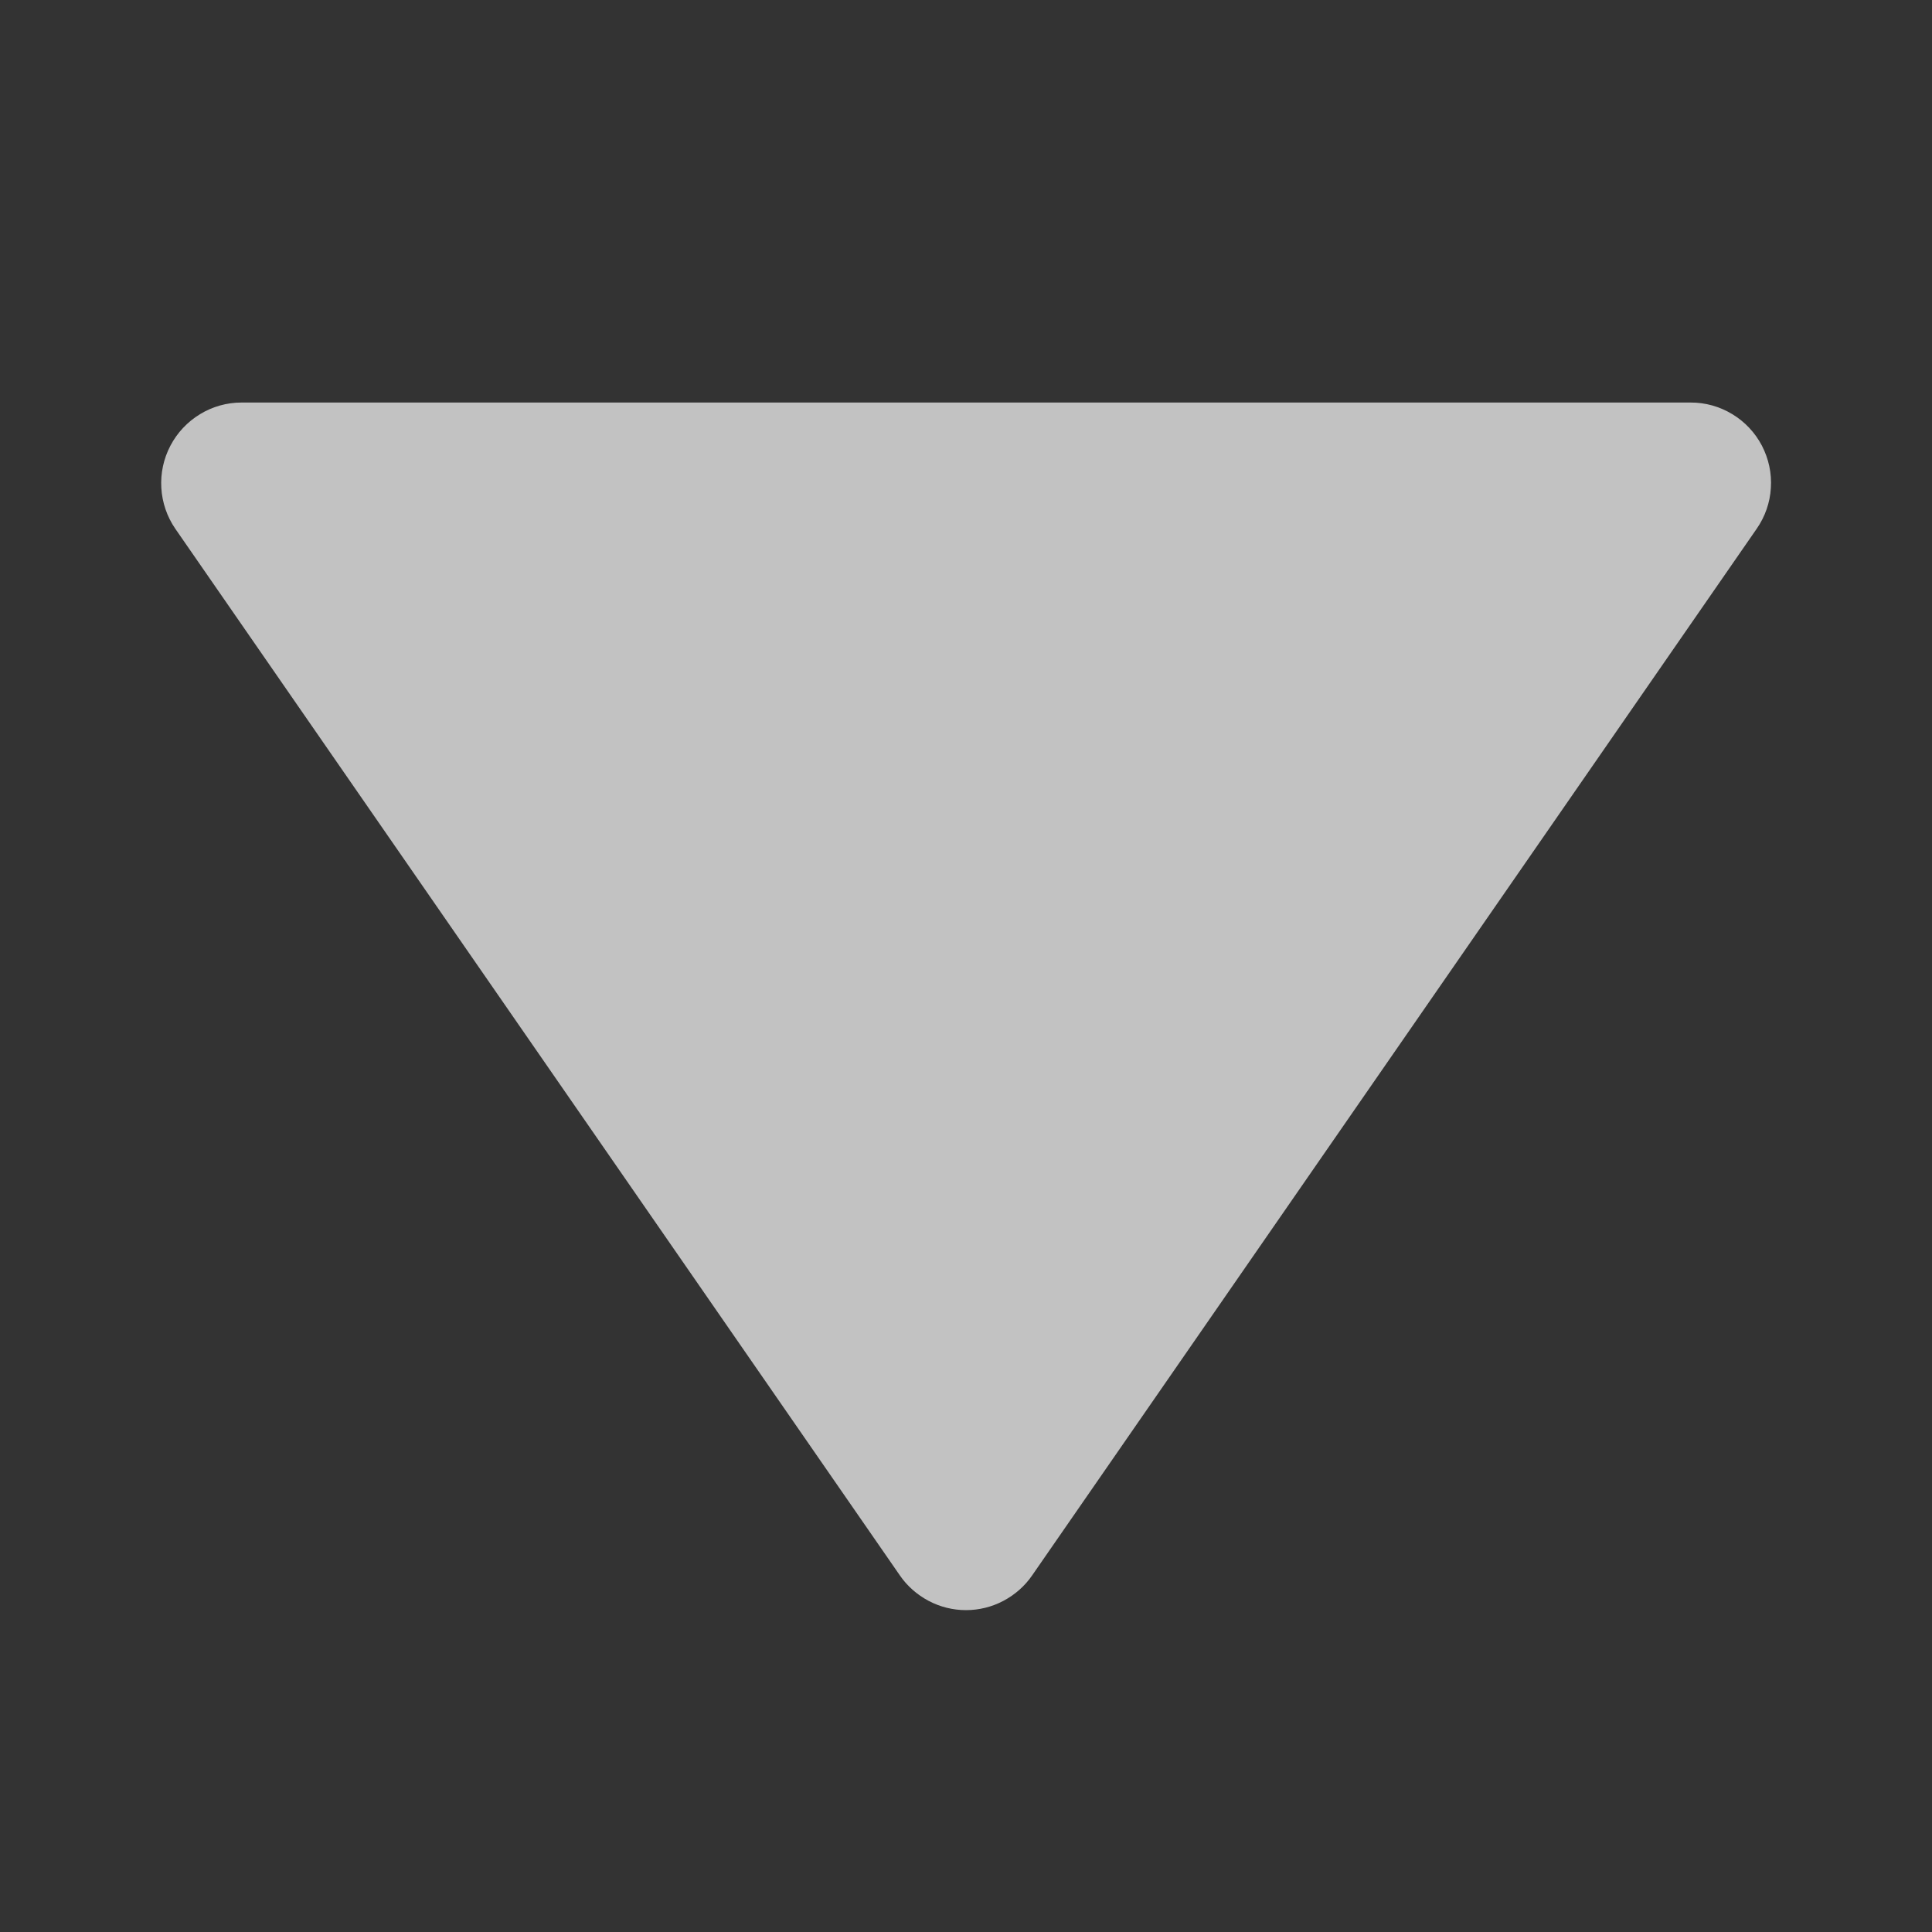 <svg width="20" height="20" viewBox="0 0 20 20" fill="none" xmlns="http://www.w3.org/2000/svg">
<rect x="0" y="0" width="20" height="20" fill="#333333" stroke="none"/>
<path d="M9.315 16.308C9.391 16.419 9.494 16.509 9.613 16.572C9.732 16.635 9.865 16.668 10 16.668C10.135 16.668 10.268 16.635 10.387 16.572C10.506 16.509 10.609 16.419 10.685 16.308L18.185 5.474C18.272 5.349 18.323 5.203 18.332 5.051C18.342 4.899 18.309 4.748 18.239 4.613C18.168 4.478 18.062 4.365 17.932 4.287C17.802 4.208 17.652 4.166 17.5 4.167H2.5C2.348 4.167 2.199 4.209 2.07 4.288C1.94 4.367 1.834 4.48 1.764 4.614C1.693 4.749 1.661 4.9 1.67 5.051C1.679 5.203 1.729 5.349 1.815 5.474L9.315 16.308Z" fill="white" fill-opacity="0.7"/>
</svg>
